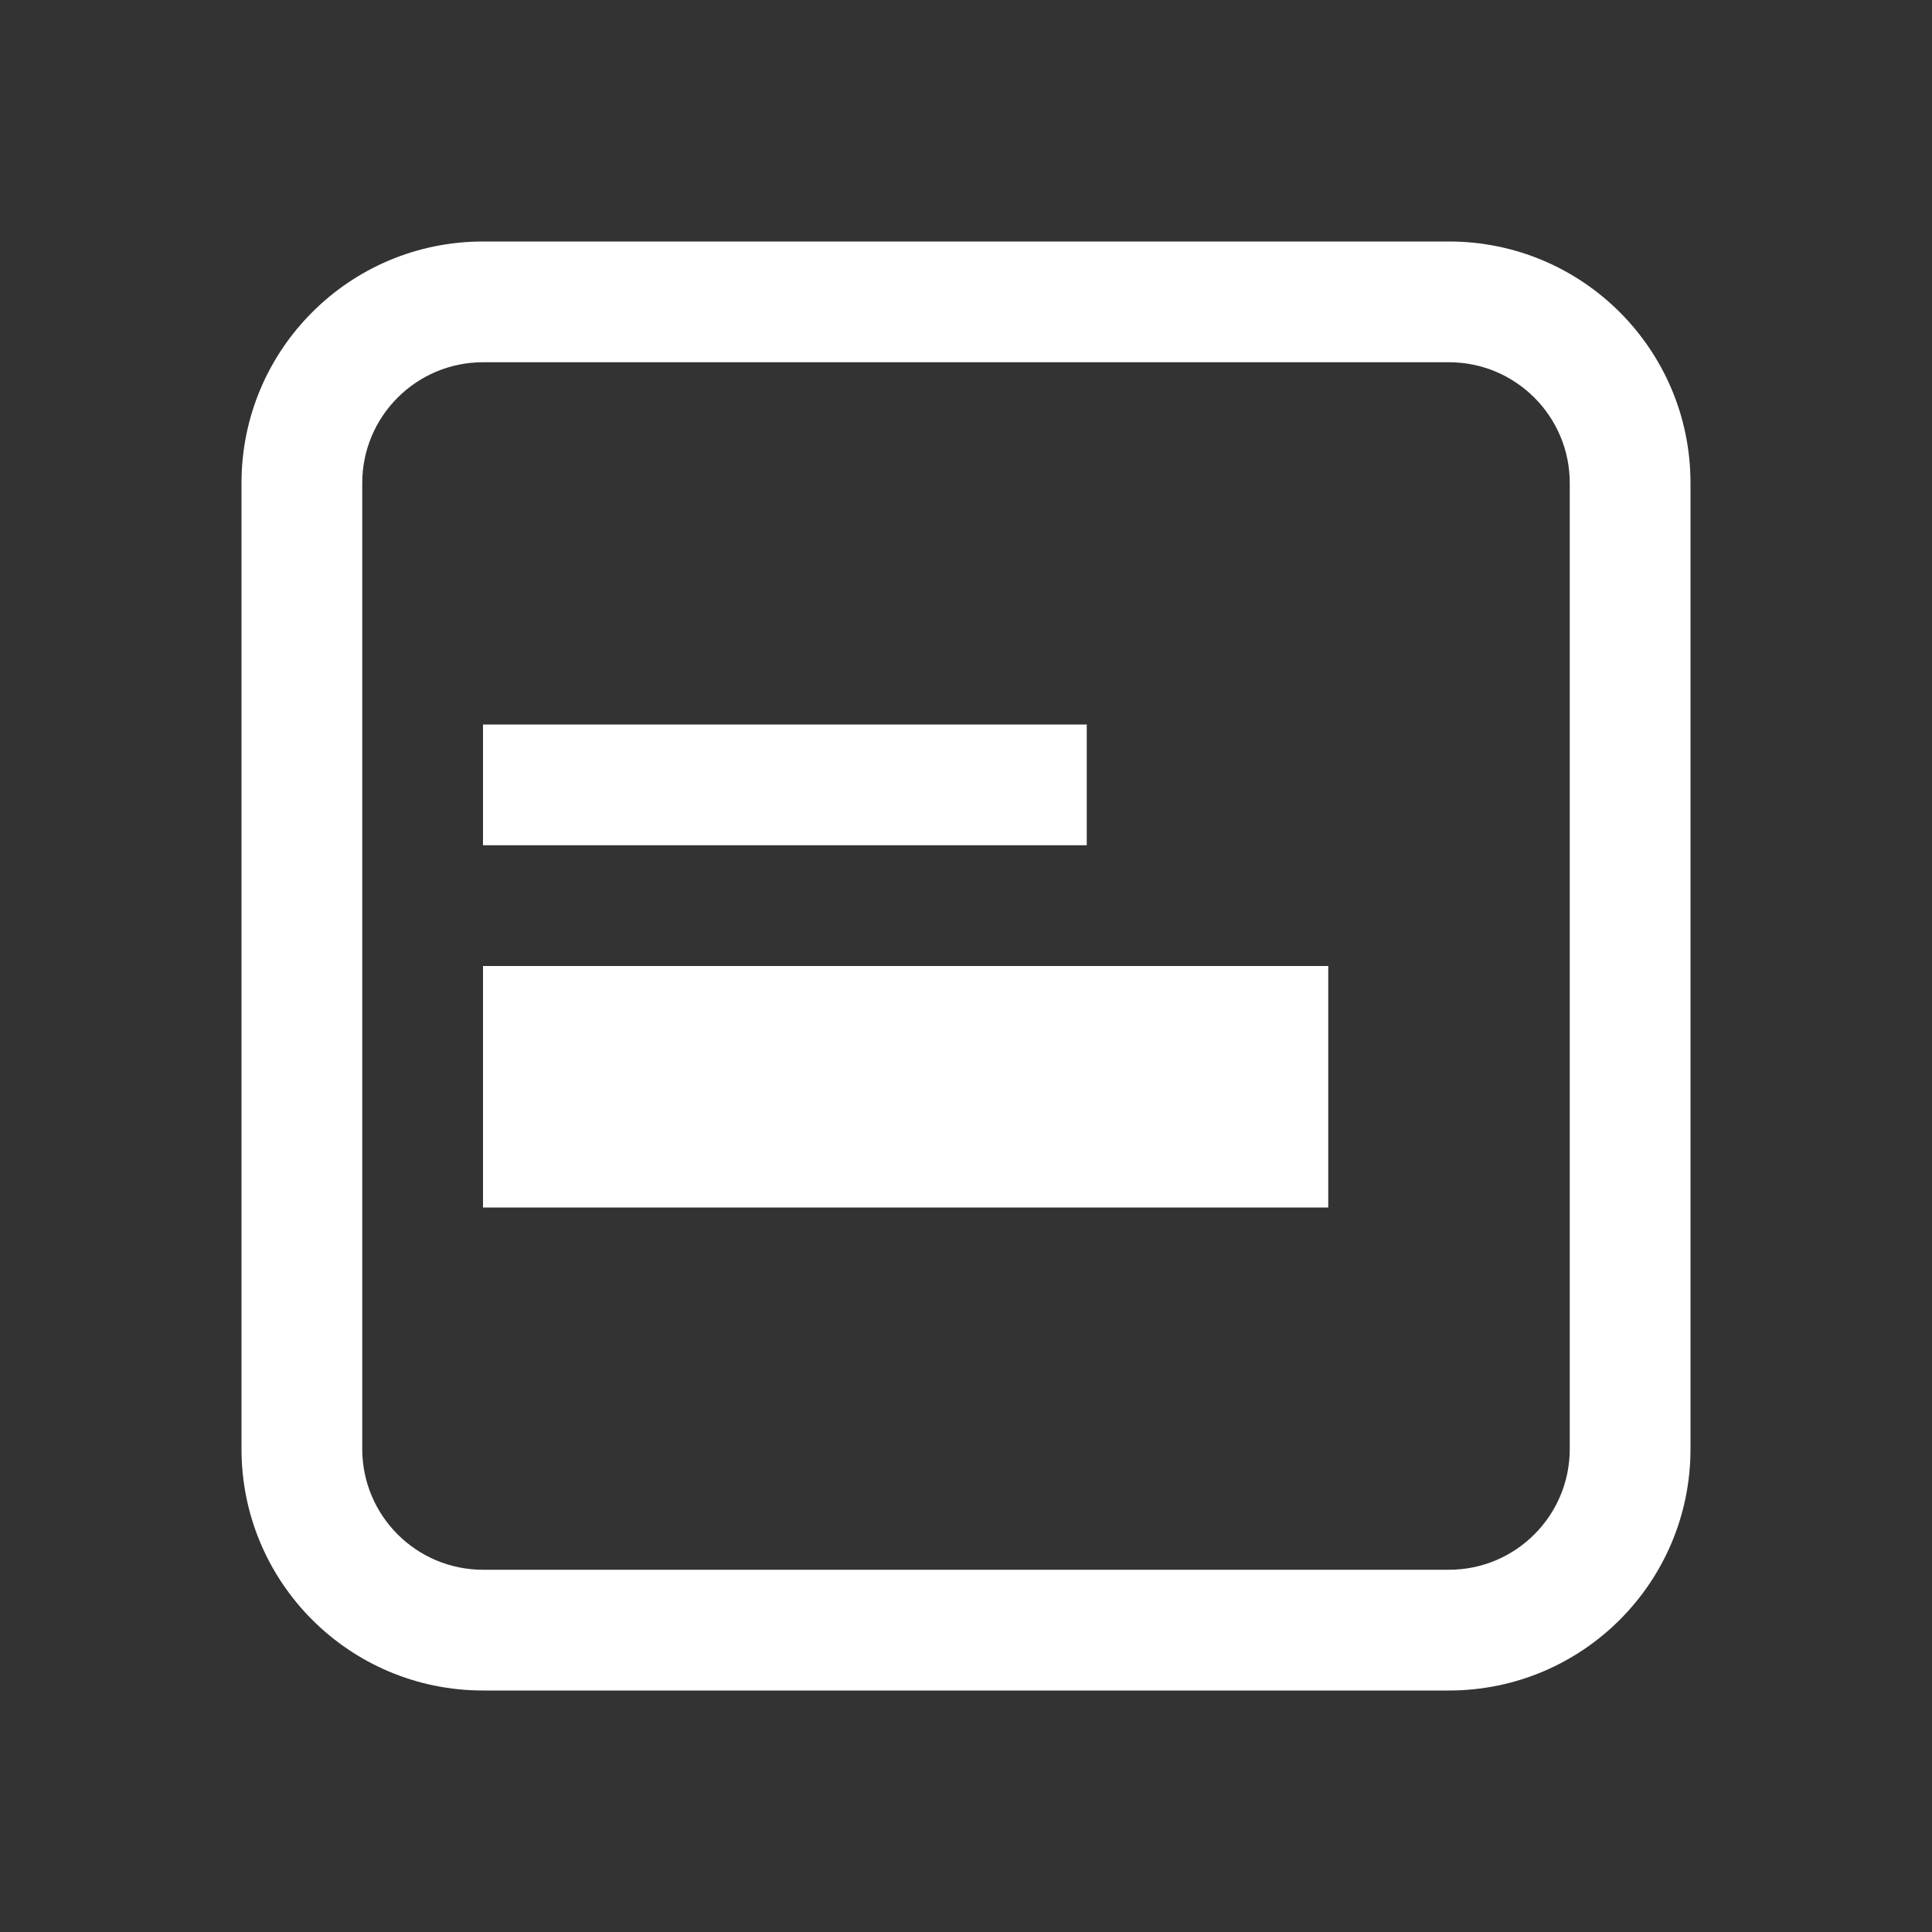 <svg xmlns="http://www.w3.org/2000/svg" width="16" height="16" fill="none" viewBox="0 0 16 16">
    <rect x="0" y="0" width="16" height="16" fill="#333333" stroke="none"/>
    <path fill="#fff" fill-rule="evenodd" d="M4 3h8c.552 0 1 .448 1 1v8c0 .552-.448 1-1 1H4c-.552 0-1-.448-1-1V4c0-.552.448-1 1-1zM2 4c0-1.105.895-2 2-2h8c1.105 0 2 .895 2 2v8c0 1.105-.895 2-2 2H4c-1.105 0-2-.895-2-2V4zm2 5v1h7V8H4v1zm5-3H4v1h5V6z" clip-rule="evenodd"/>
</svg>
